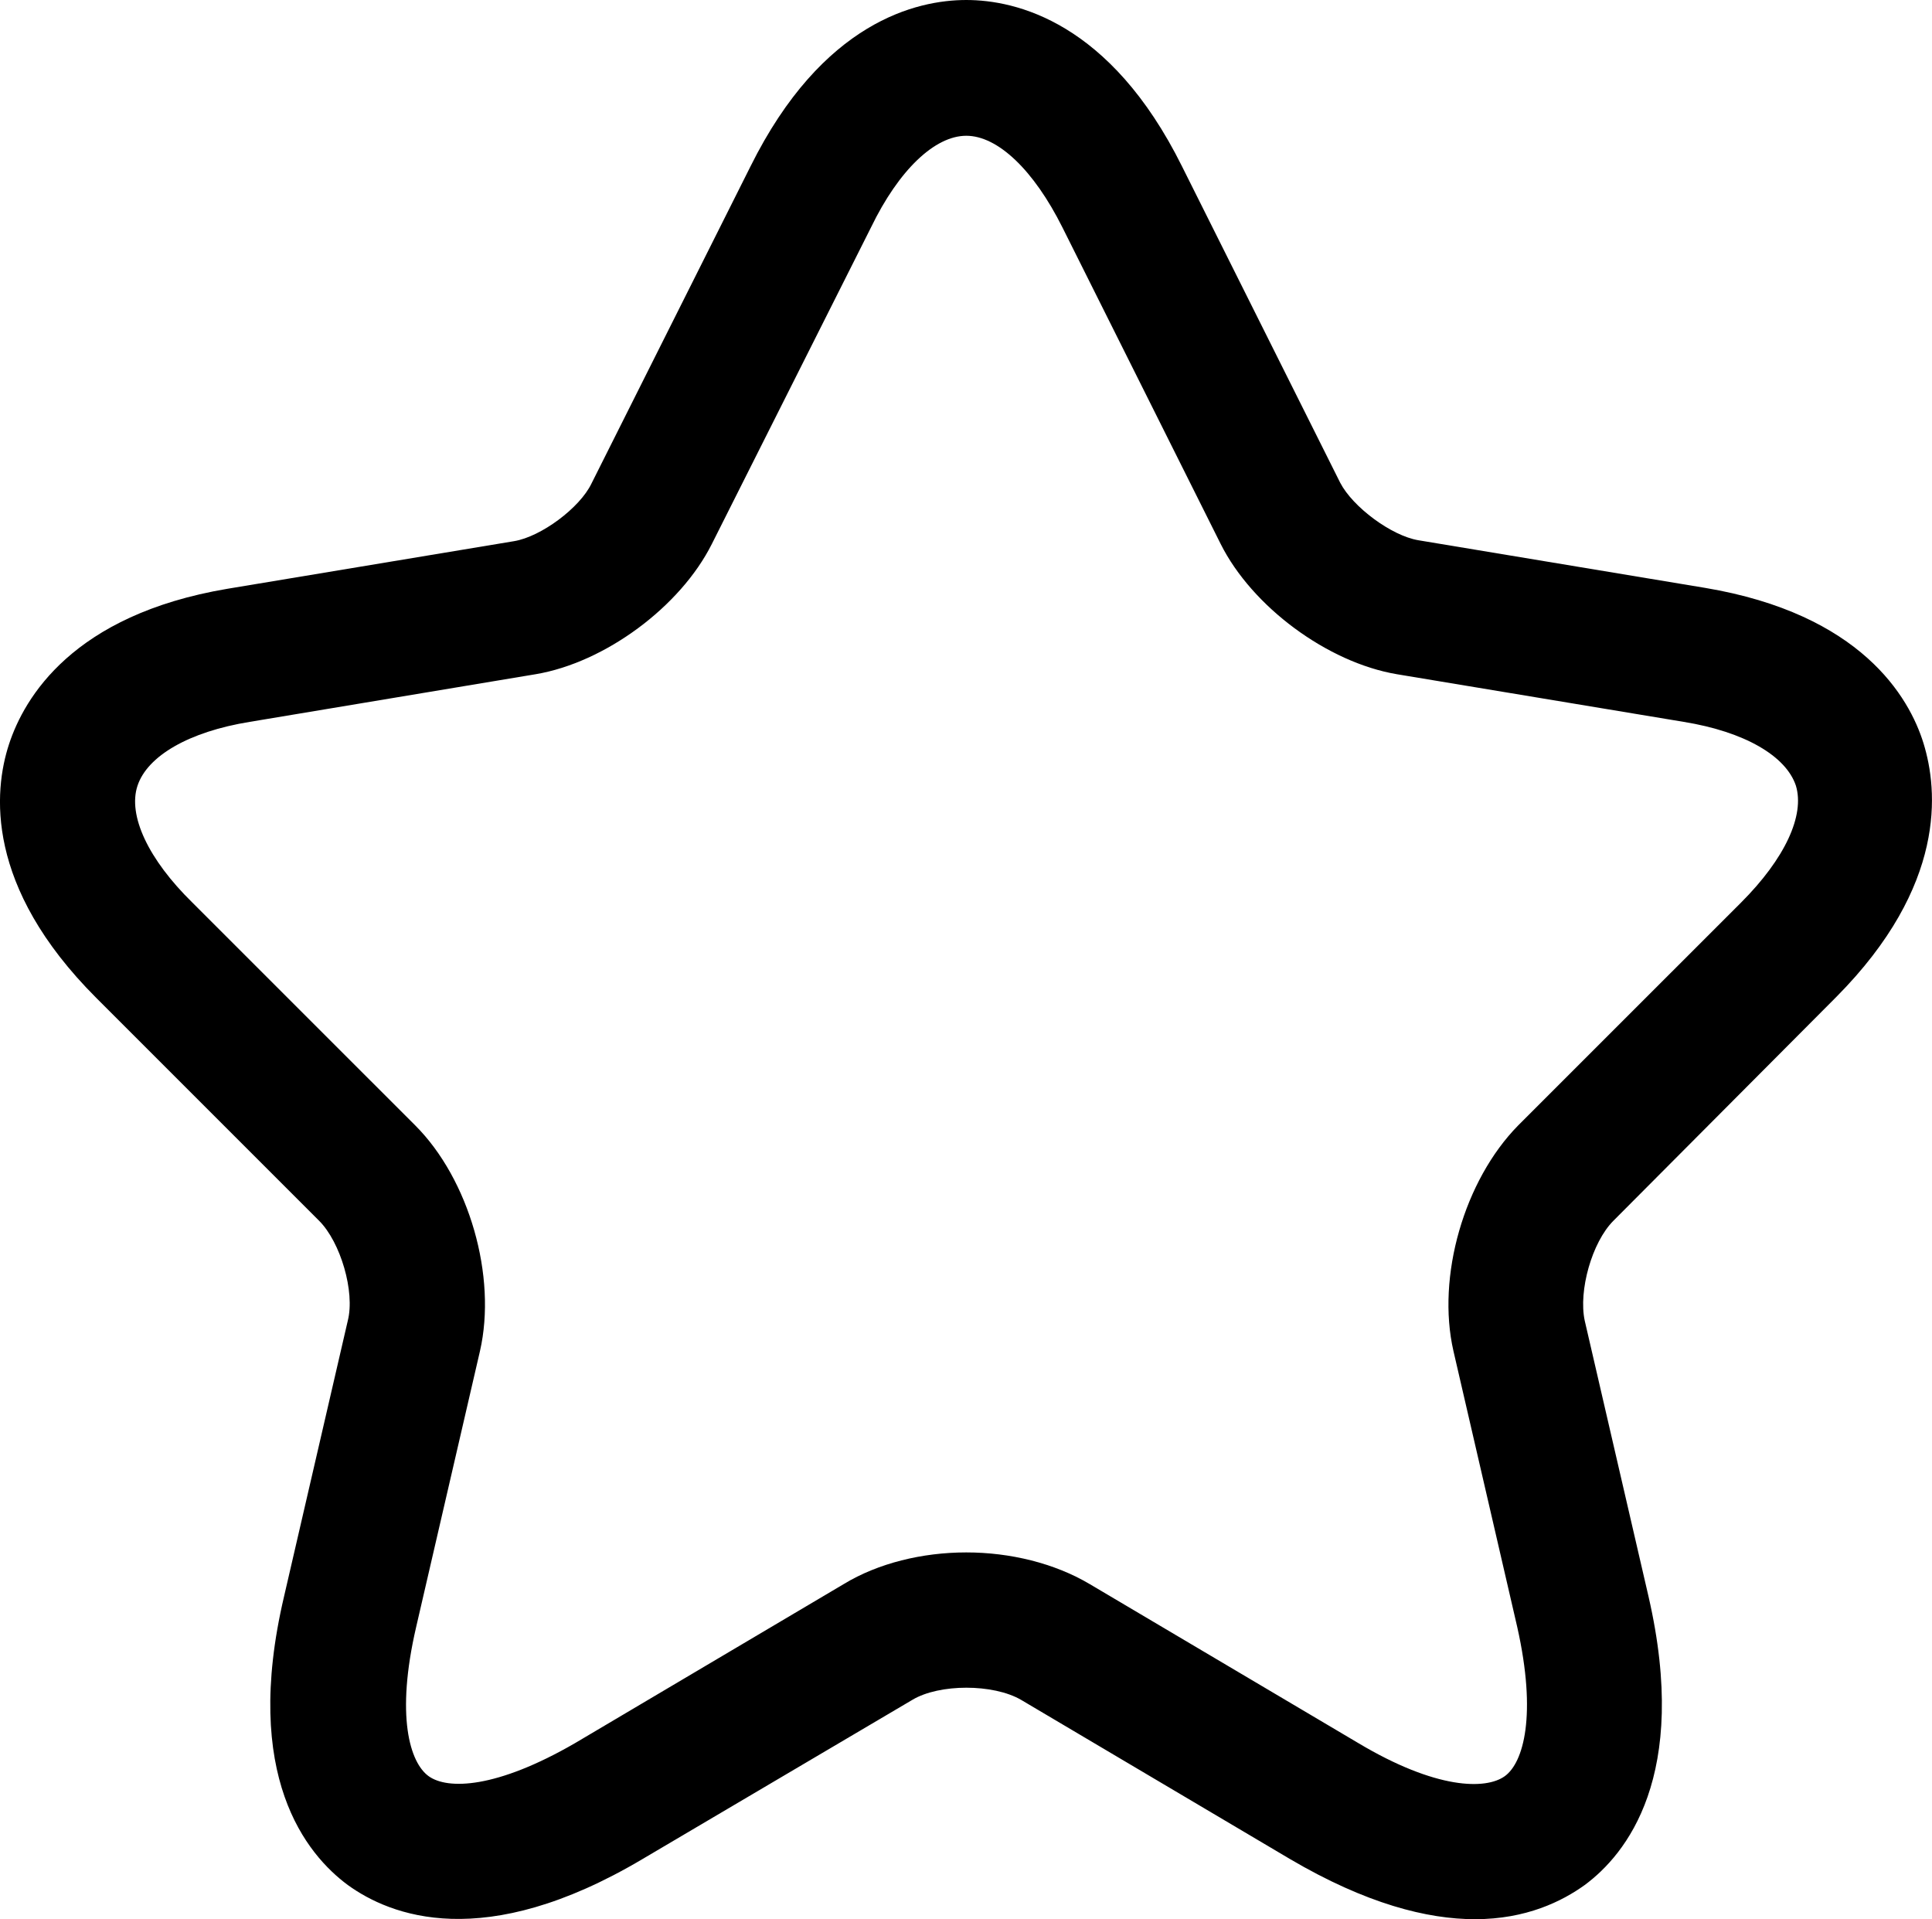 <?xml version="1.0" encoding="UTF-8" standalone="no"?>
<svg
   width="51.189"
   height="50.846"
   viewBox="0 0 51.189 50.846"
   fill="none"
   version="1.1"
   id="svg3"
   xmlns="http://www.w3.org/2000/svg"
   xmlns:svg="http://www.w3.org/2000/svg">
  <defs
     id="defs3" />
  <path
     d="m 39.081,50.846 c -1.262,0 -2.882,-0.405 -4.906,-1.596 l -7.121,-4.215 c -0.738,-0.429 -2.167,-0.429 -2.881,0 l -7.145,4.215 c -4.215,2.501 -6.692,1.5 -7.812,0.691 -1.095,-0.81 -2.81,-2.882 -1.69,-7.645 l 1.69,-7.311 c 0.191,-0.762 -0.19,-2.072 -0.762,-2.644 l -5.906,-5.906 c -2.953,-2.953 -2.715,-5.478 -2.31,-6.716 0.405,-1.238 1.691,-3.429 5.787,-4.12 l 7.597,-1.262 c 0.715,-0.119 1.739,-0.881 2.048,-1.524 l 4.216,-8.407 c 1.905,-3.834 4.406,-4.406 5.716,-4.406 1.309,0 3.81,0.572 5.715,4.406 l 4.192,8.383 c 0.333,0.643 1.357,1.405 2.072,1.524 l 7.597,1.262 c 4.12,0.691 5.406,2.882 5.787,4.12 0.381,1.238 0.619,3.763 -2.31,6.716 l -5.906,5.93 c -0.572,0.572 -0.929,1.858 -0.762,2.644 l 1.691,7.311 c 1.095,4.763 -0.596,6.835 -1.691,7.645 -0.596,0.429 -1.548,0.905 -2.906,0.905 z m -13.479,-9.717 c 1.166,0 2.333,0.286 3.262,0.834 l 7.121,4.215 c 2.072,1.238 3.382,1.238 3.882,0.881 0.5,-0.357 0.857,-1.619 0.333,-3.953 l -1.69,-7.311 c -0.453,-1.977 0.285,-4.525 1.714,-5.978 l 5.907,-5.906 c 1.166,-1.167 1.69,-2.31 1.452,-3.096 -0.262,-0.786 -1.357,-1.429 -2.977,-1.691 l -7.597,-1.262 c -1.834,-0.31 -3.834,-1.786 -4.668,-3.453 l -4.191,-8.383 c -0.762,-1.524 -1.715,-2.429 -2.548,-2.429 -0.834,0 -1.787,0.905 -2.525,2.429 l -4.215,8.383 c -0.834,1.667 -2.834,3.144 -4.668,3.453 l -7.573,1.262 c -1.62,0.262 -2.715,0.905 -2.977,1.691 -0.262,0.786 0.285,1.953 1.452,3.096 l 5.907,5.906 c 1.429,1.429 2.167,4.001 1.714,5.978 l -1.691,7.311 c -0.547,2.358 -0.166,3.596 0.334,3.953 0.5,0.357 1.786,0.334 3.882,-0.881 l 7.121,-4.215 c 0.905,-0.548 2.072,-0.834 3.239,-0.834 z"
     fill="#000000"
     id="path1" />
</svg>
